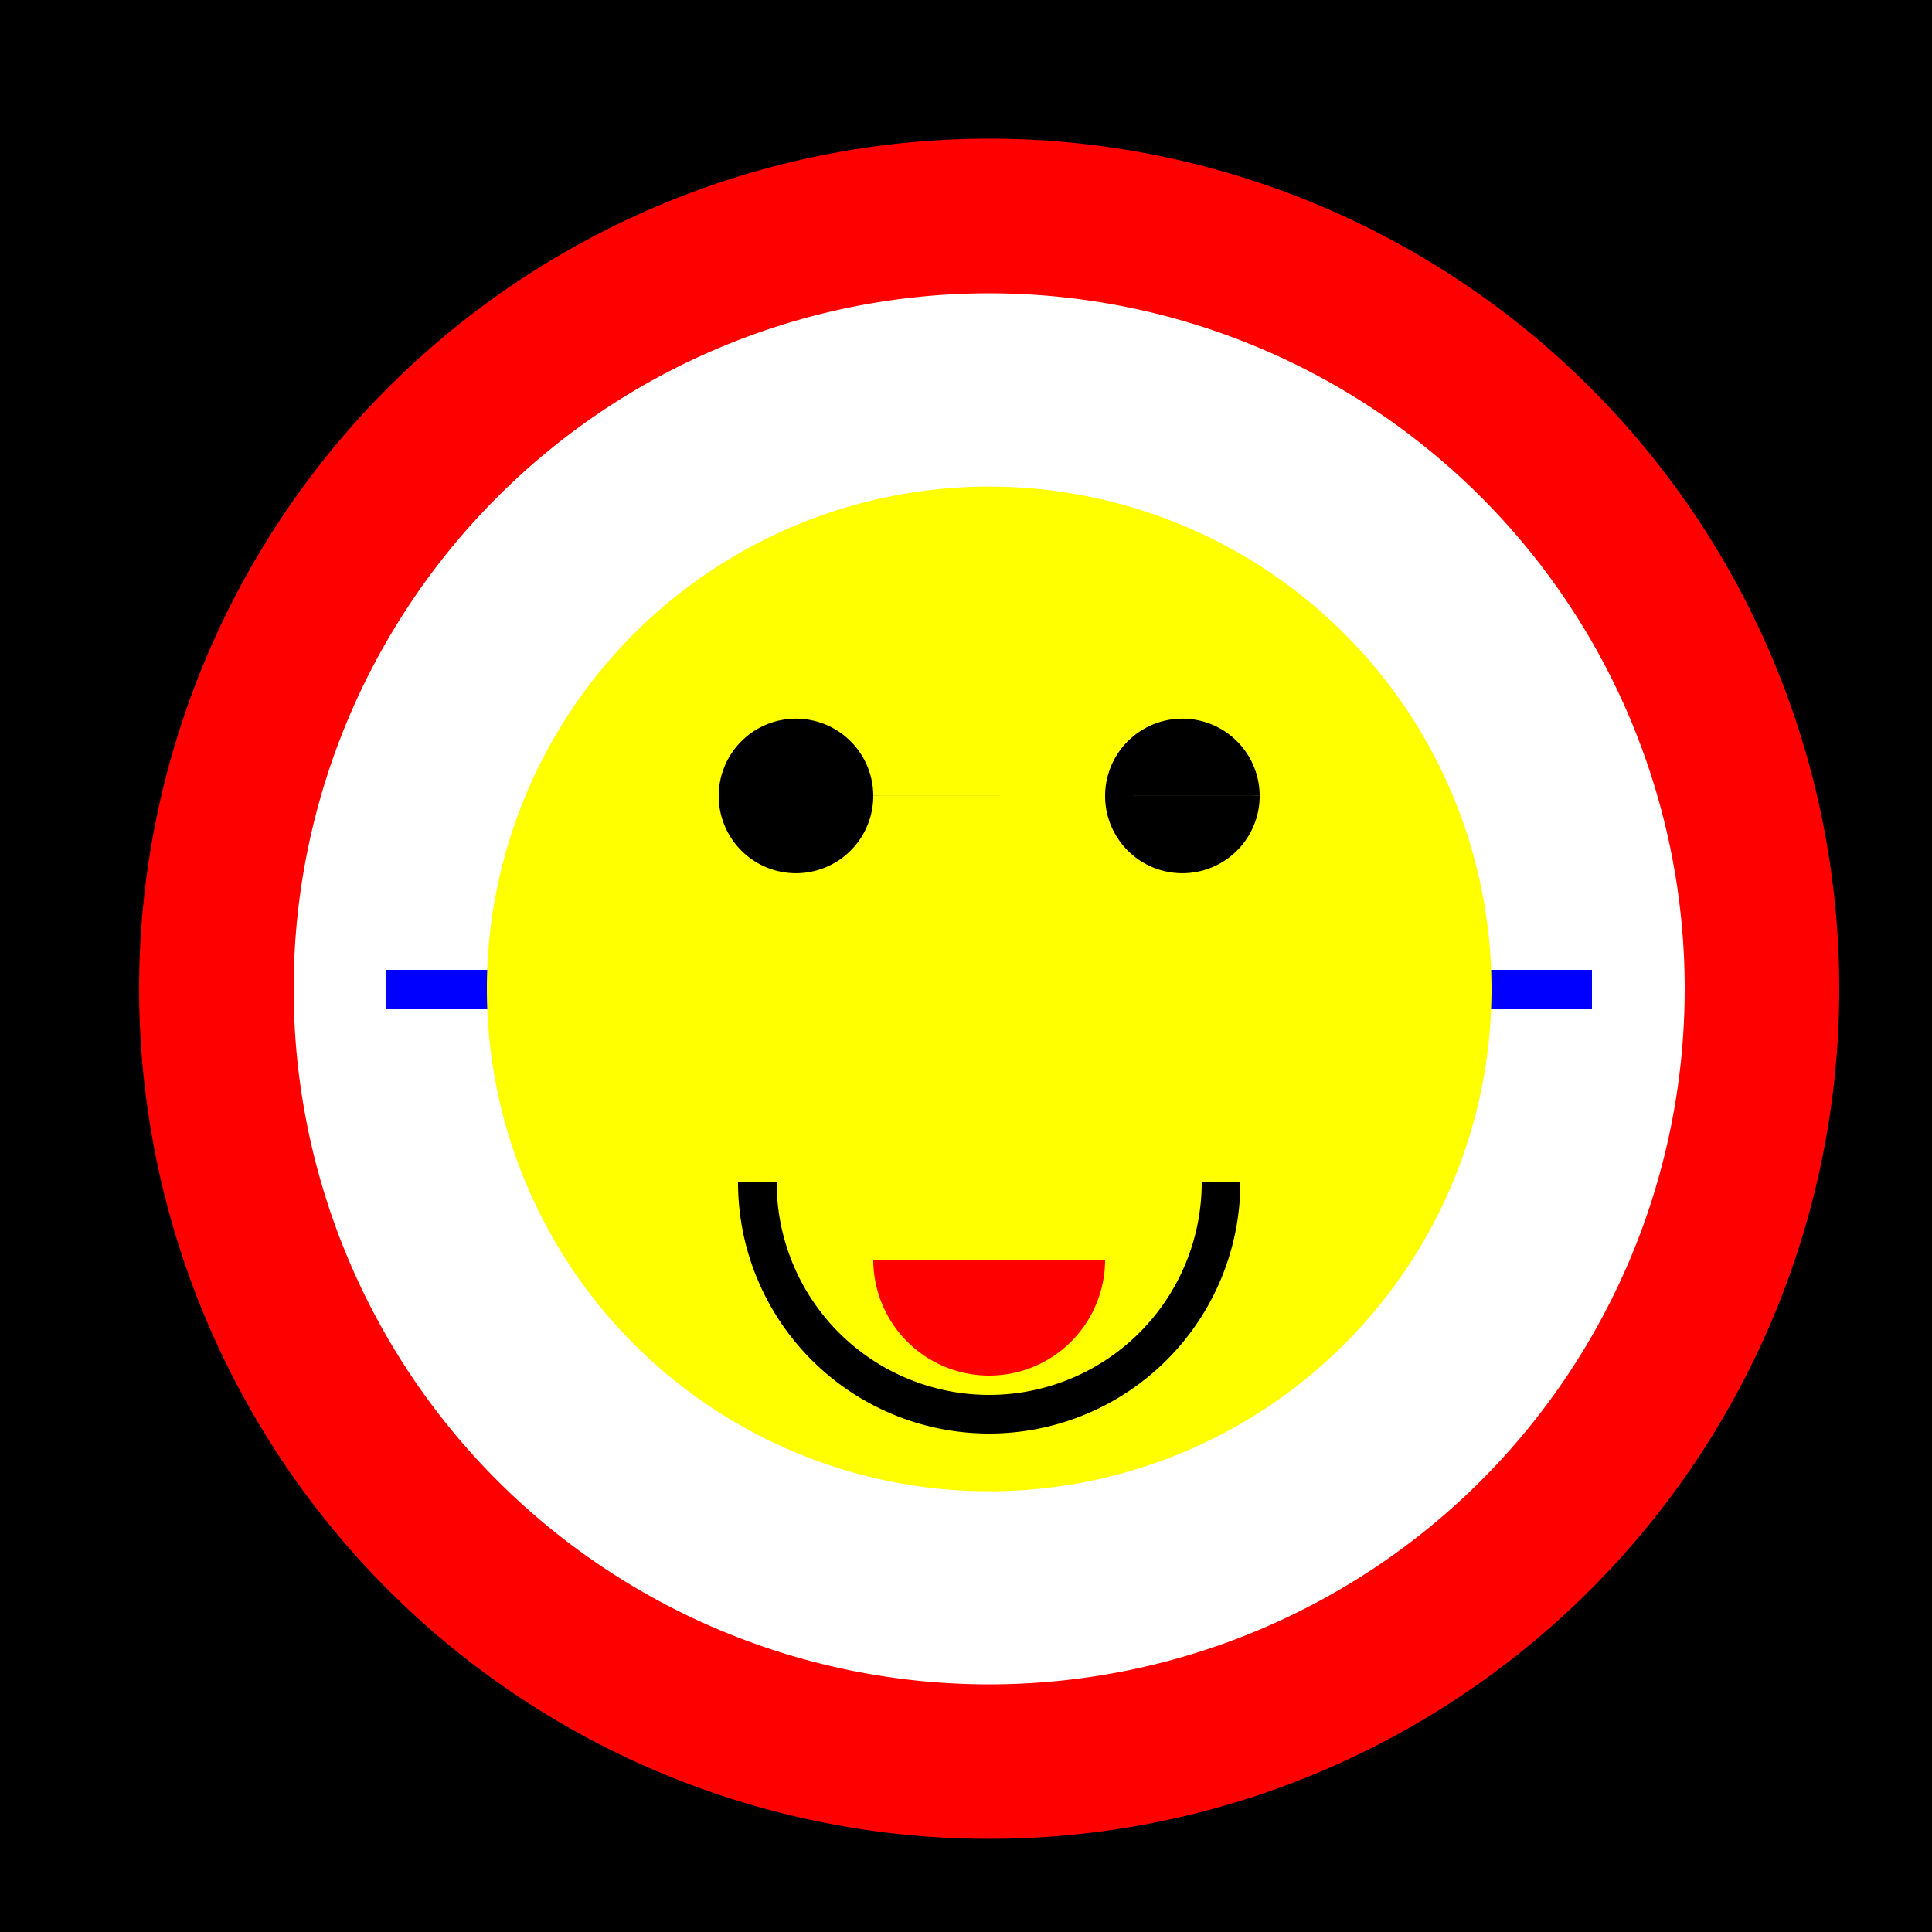 <!--

Generated by DrawGPT.
Free, open source, AI generated images in SVG, PNG, and HTML Canvas format.
https://drawgpt.ai

Created: 2023-09-27T01:32:41.620Z
Link: https://drawgpt.ai/prompt/79208/

-->
<svg xmlns="http://www.w3.org/2000/svg" xmlns:xlink="http://www.w3.org/1999/xlink" width="500" height="500"><defs/><g><rect fill="#000000" stroke="none" x="0" y="0" width="512" height="512"/><path fill="#FF0000" stroke="none" paint-order="stroke fill markers" d=" M 476 256 A 220 220 0 1 1 476 255.78"/><path fill="#FFFFFF" stroke="none" paint-order="stroke fill markers" d=" M 436 256 A 180 180 0 1 1 436 255.82"/><path fill="none" stroke="#0000FF" paint-order="fill stroke markers" d=" M 100 256 L 412 256" stroke-miterlimit="10" stroke-width="10" stroke-dasharray=""/><path fill="#FFFF00" stroke="none" paint-order="stroke fill markers" d=" M 286 256 A 30 30 0 1 1 286 255.97"/><path fill="#FFFF00" stroke="none" paint-order="stroke fill markers" d=" M 386 256 A 130 130 0 1 1 386 255.87"/><path fill="#000000" stroke="none" paint-order="stroke fill markers" d=" M 226 206 A 20 20 0 1 1 226 205.98 L 326 206 A 20 20 0 1 1 326 205.98"/><path fill="none" stroke="#000000" paint-order="fill stroke markers" d=" M 316 306 A 60 60 0 0 1 196 306" stroke-miterlimit="10" stroke-width="10" stroke-dasharray=""/><path fill="#FF0000" stroke="none" paint-order="stroke fill markers" d=" M 286 326 A 30 30 0 0 1 226 326"/></g></svg>